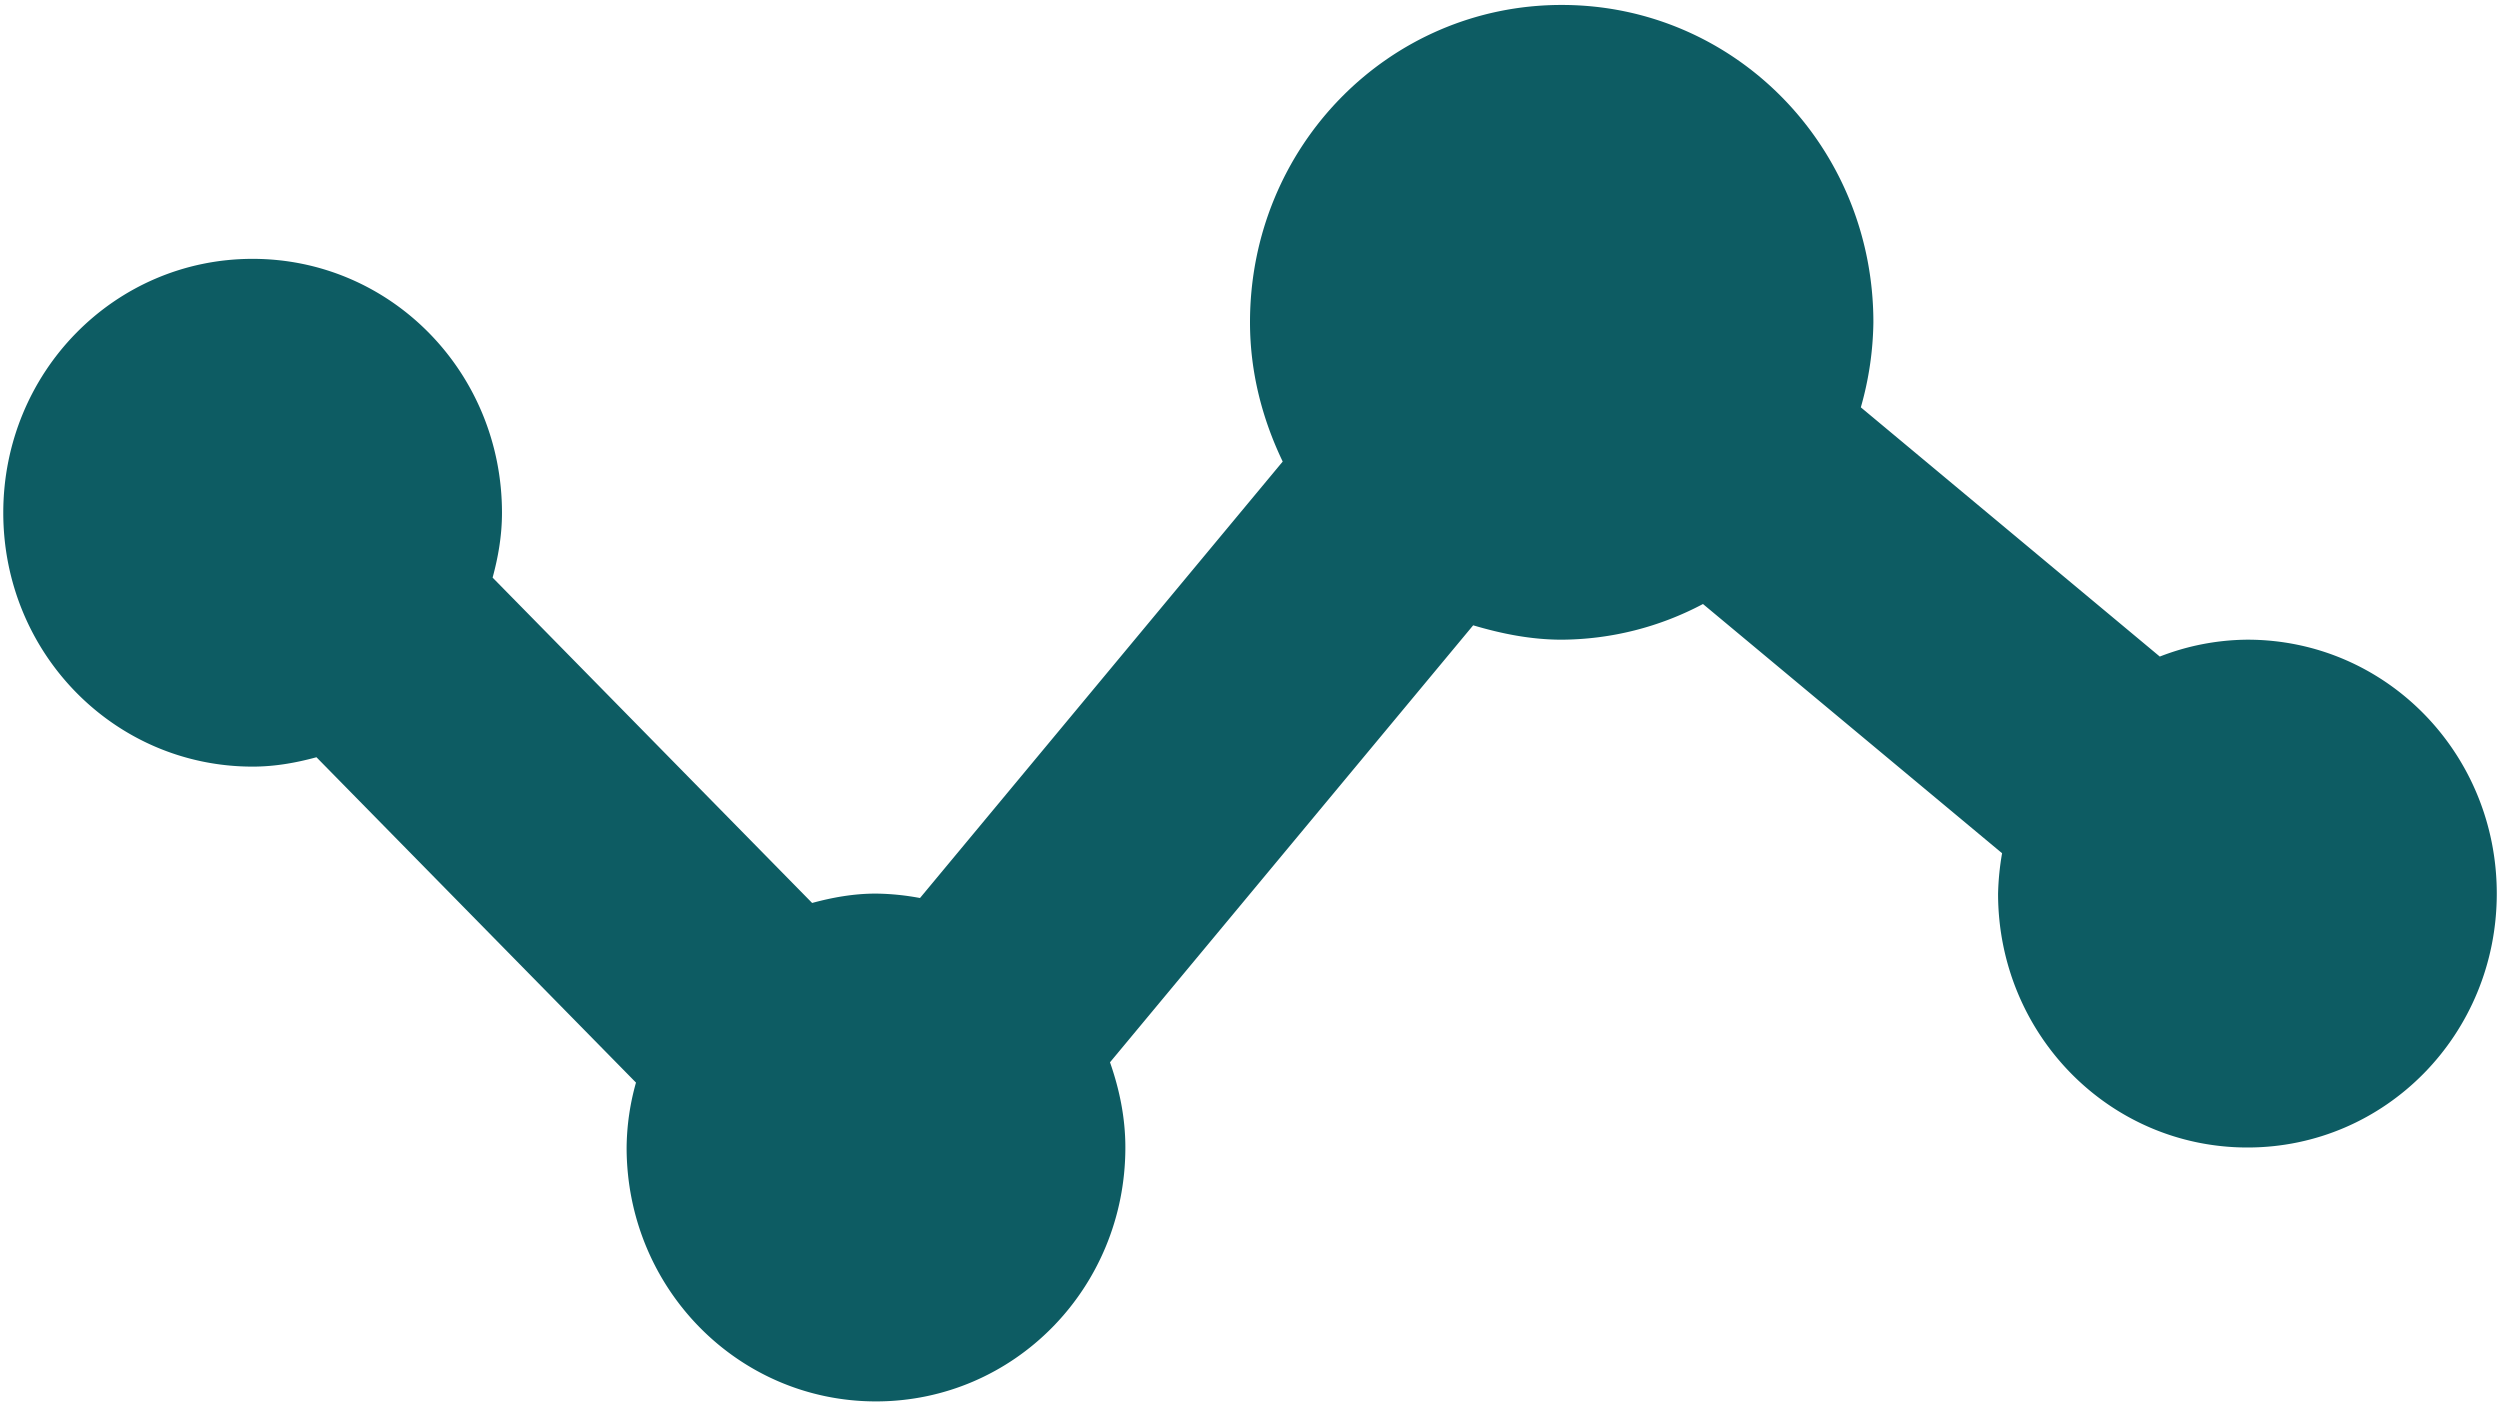 <svg width="48" height="27" fill="none" xmlns="http://www.w3.org/2000/svg"><path d="M43.15 12.282a4.712 4.712 0 00-1.682.324l-5.74-4.785a6.214 6.214 0 00.241-1.633c0-3.378-2.666-6.093-5.984-6.093S24 2.81 24 6.188c0 .966.24 1.865.628 2.674l-6.964 8.38a4.855 4.855 0 00-.845-.085c-.428 0-.833.073-1.226.18L9.458 11.09c.108-.397.18-.81.18-1.245 0-2.701-2.136-4.875-4.788-4.875S.063 7.144.063 9.845c0 2.7 2.135 4.874 4.787 4.874.429 0 .833-.073 1.226-.18l6.135 6.247a4.728 4.728 0 00-.18 1.246c0 2.7 2.136 4.875 4.788 4.875s4.788-2.175 4.788-4.875c0-.578-.115-1.122-.295-1.636l6.973-8.39c.544.161 1.106.276 1.7.276a5.85 5.85 0 002.712-.685l5.743 4.785a5.165 5.165 0 00-.077.775c0 2.7 2.135 4.875 4.788 4.875 2.652 0 4.787-2.174 4.787-4.875 0-2.7-2.135-4.875-4.787-4.875z" fill="#0D5C63"/></svg>